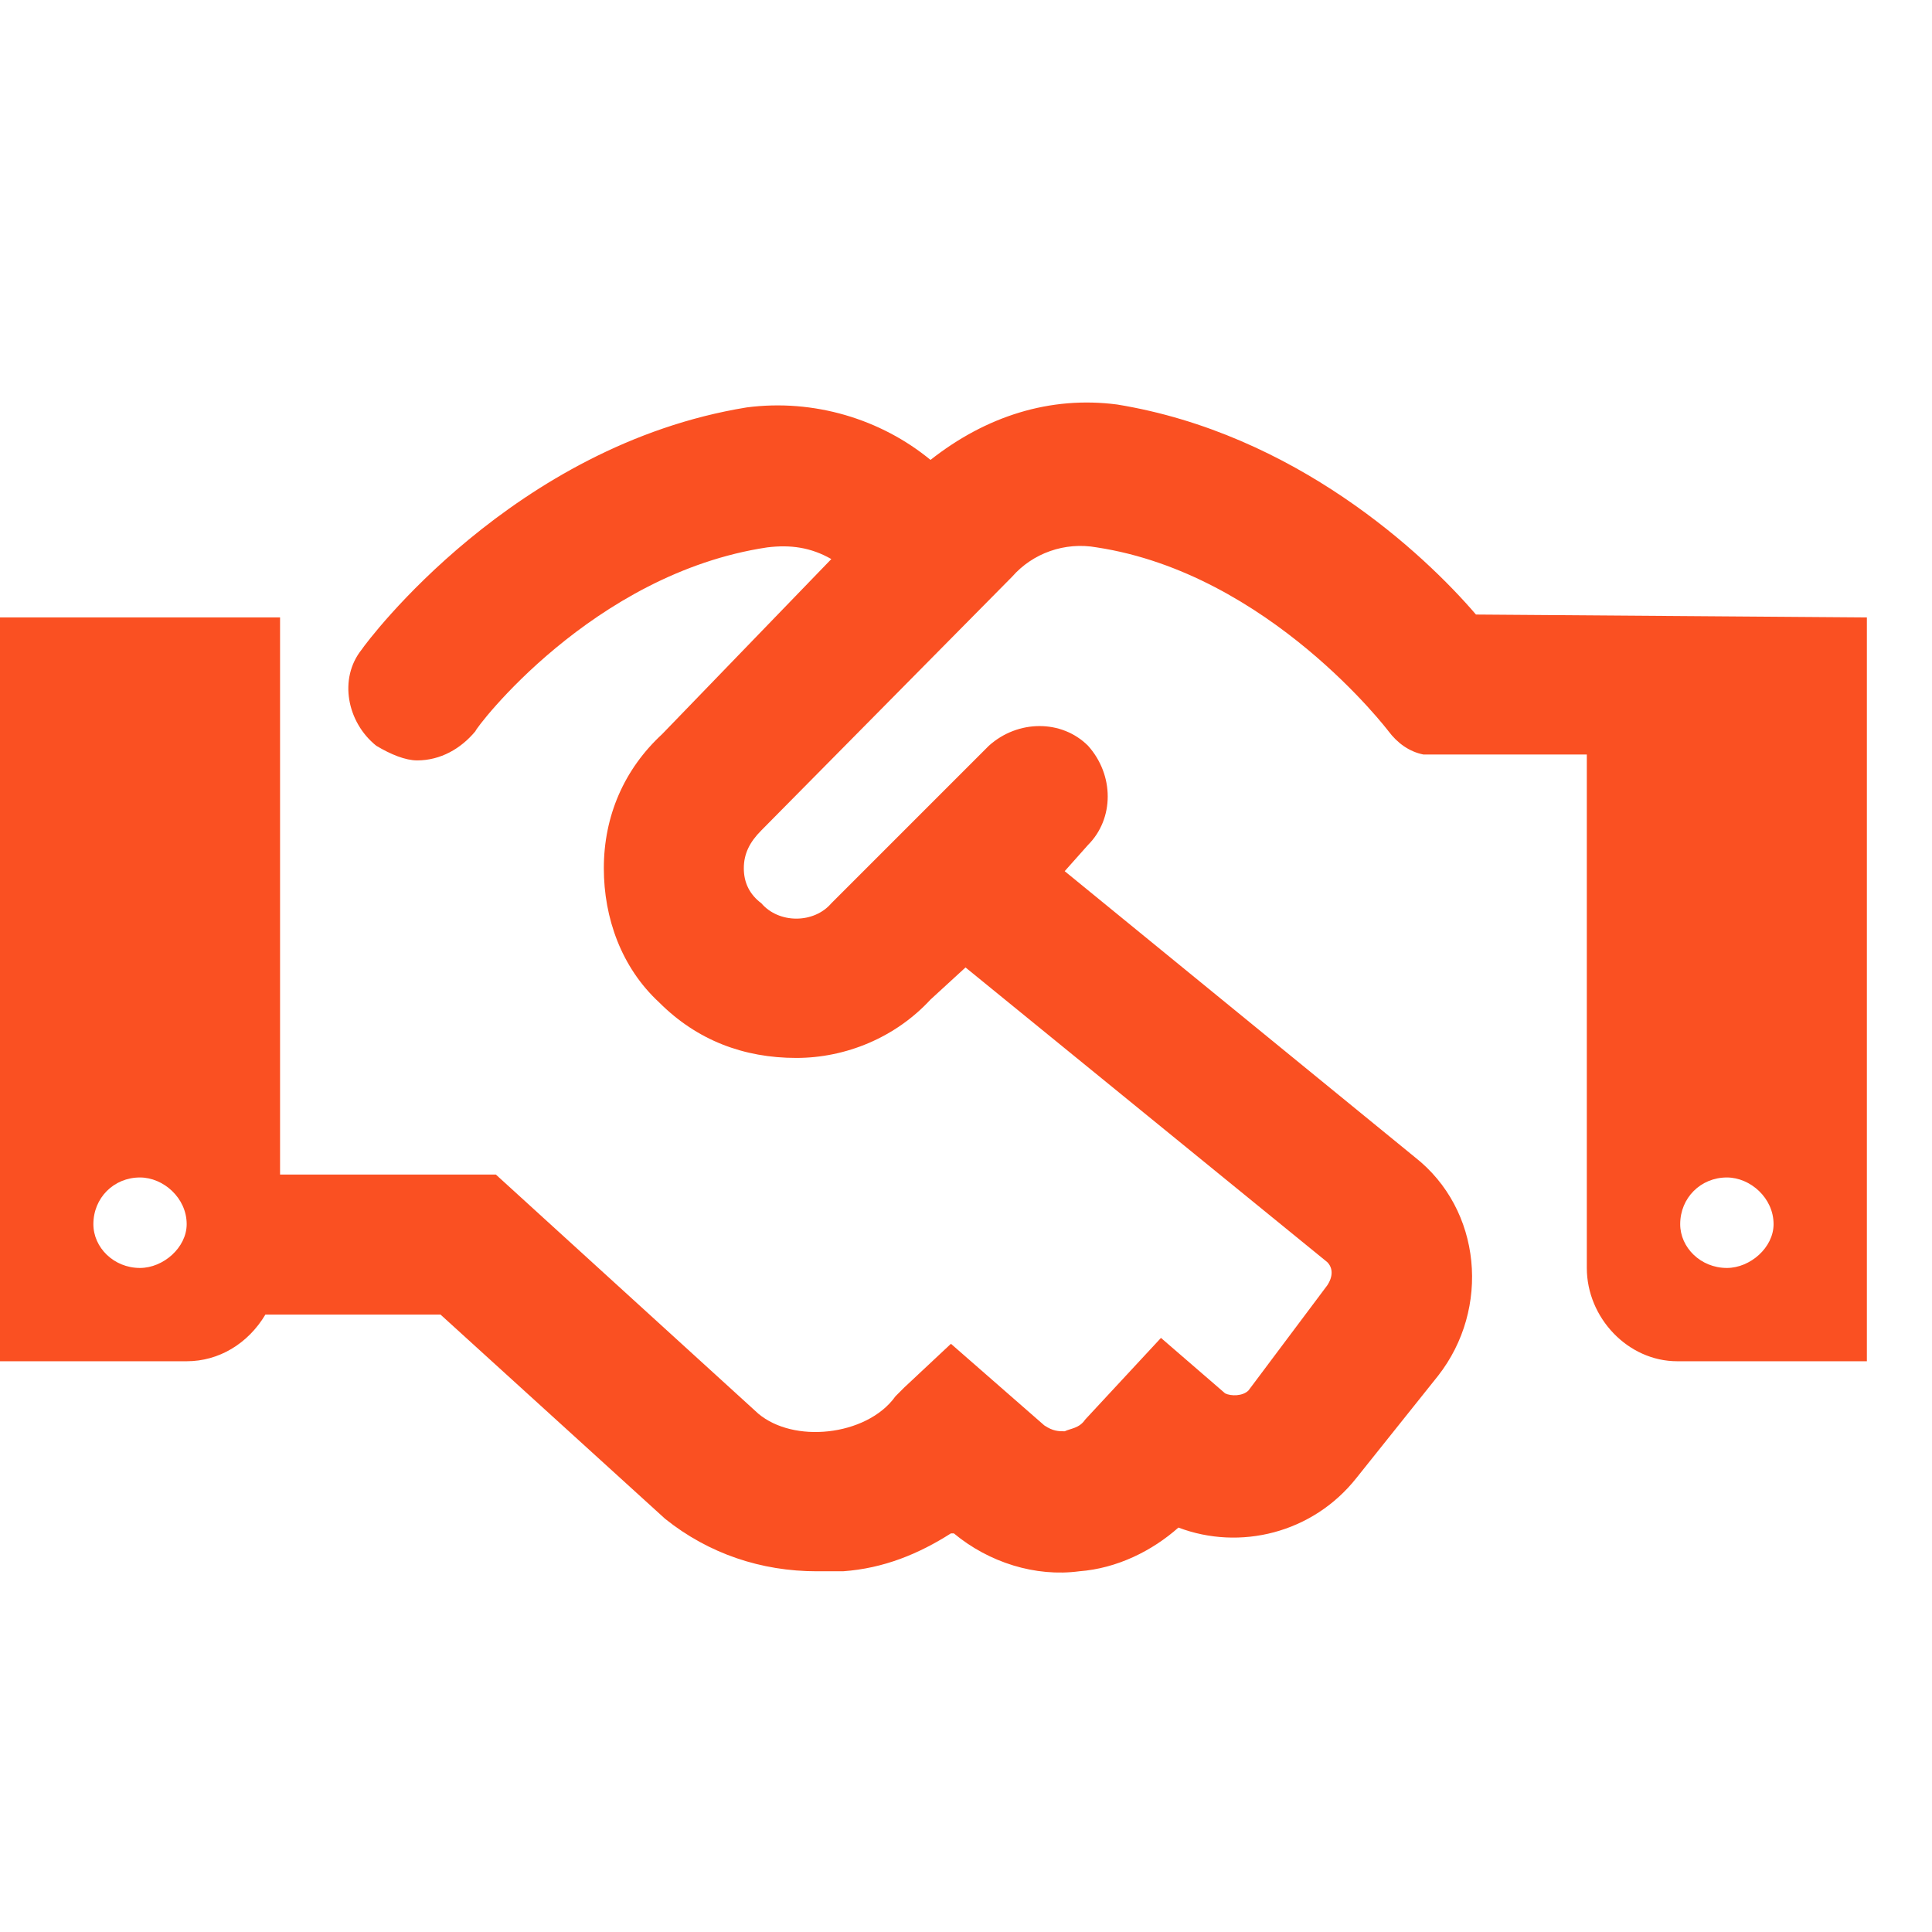 <?xml version="1.0" encoding="utf-8"?>
<svg xmlns="http://www.w3.org/2000/svg" width="24" height="24" viewBox="0 0 24 24" fill="none">
<path d="M18.335 7.634C17.683 6.873 16.089 5.387 13.878 5.025C13.045 4.916 12.248 5.17 11.559 5.713C10.943 5.206 10.11 4.952 9.276 5.061C6.378 5.532 4.566 7.96 4.493 8.069C4.203 8.431 4.312 8.974 4.674 9.264C4.856 9.373 5.037 9.446 5.182 9.446C5.472 9.446 5.725 9.301 5.906 9.083C5.906 9.047 7.356 7.126 9.53 6.8C9.82 6.764 10.074 6.8 10.327 6.945L8.226 9.119C7.755 9.554 7.501 10.134 7.501 10.786C7.501 11.402 7.718 12.018 8.189 12.453C8.66 12.924 9.24 13.142 9.892 13.142C10.508 13.142 11.124 12.888 11.559 12.417L11.994 12.018L16.487 15.678C16.56 15.751 16.56 15.859 16.487 15.968L15.509 17.273C15.437 17.345 15.292 17.345 15.219 17.309L14.422 16.62L13.48 17.635C13.407 17.744 13.299 17.744 13.226 17.78C13.154 17.78 13.081 17.78 12.973 17.707L11.813 16.693L11.233 17.236L11.124 17.345C10.943 17.599 10.617 17.744 10.291 17.78C9.965 17.816 9.639 17.744 9.421 17.562L6.16 14.591H3.479V7.67H0V16.91H2.319C2.718 16.91 3.08 16.693 3.297 16.33H5.472L8.262 18.867C8.805 19.302 9.458 19.519 10.146 19.519C10.255 19.519 10.364 19.519 10.472 19.519C10.979 19.483 11.414 19.302 11.813 19.048H11.849C12.284 19.41 12.864 19.592 13.407 19.519C13.878 19.483 14.313 19.265 14.639 18.976C15.4 19.265 16.306 19.048 16.85 18.36L17.864 17.091C18.517 16.258 18.408 15.026 17.575 14.374L13.226 10.822L13.516 10.496C13.842 10.17 13.842 9.627 13.516 9.264C13.19 8.938 12.646 8.938 12.284 9.264L10.327 11.221C10.11 11.475 9.675 11.475 9.458 11.221C9.313 11.112 9.24 10.967 9.24 10.786C9.24 10.605 9.313 10.46 9.458 10.315L12.574 7.163C12.828 6.873 13.226 6.728 13.625 6.8C15.763 7.126 17.248 9.083 17.248 9.083C17.357 9.228 17.502 9.337 17.683 9.373H19.712V15.751C19.712 16.367 20.22 16.91 20.836 16.91H23.191V7.67L18.335 7.634ZM1.739 15.751C1.413 15.751 1.16 15.497 1.16 15.207C1.16 14.881 1.413 14.627 1.739 14.627C2.029 14.627 2.319 14.881 2.319 15.207C2.319 15.497 2.029 15.751 1.739 15.751ZM21.452 15.751C21.126 15.751 20.872 15.497 20.872 15.207C20.872 14.881 21.126 14.627 21.452 14.627C21.742 14.627 22.032 14.881 22.032 15.207C22.032 15.497 21.742 15.751 21.452 15.751Z" fill="#FA5022"/>
</svg>